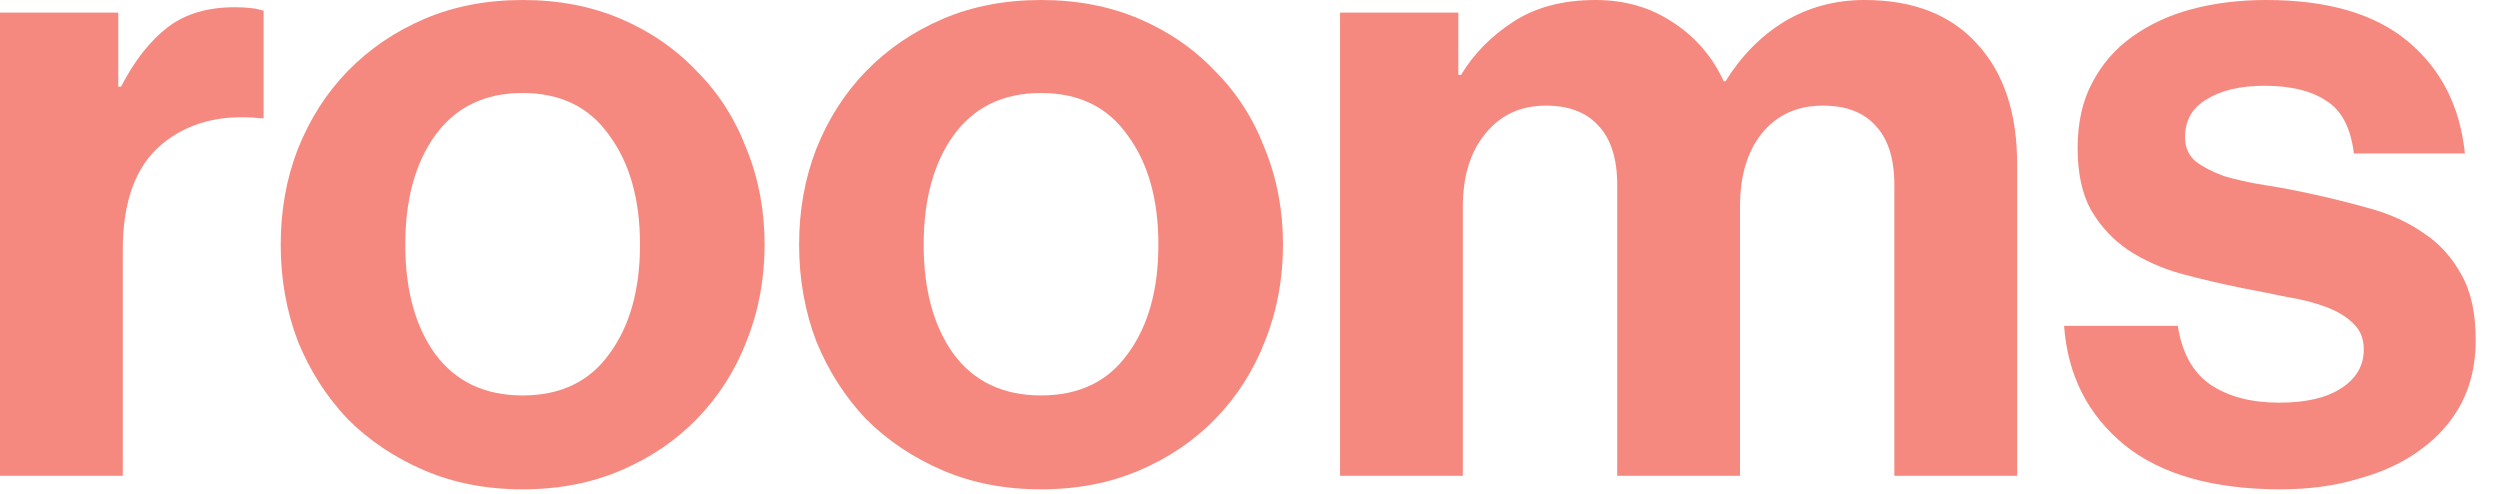 <svg width="81" height="16" viewBox="0 0 81 16" fill="none" xmlns="http://www.w3.org/2000/svg">
<path d="M3.832 2.808H3.92C4.368 1.95 4.875 1.306 5.441 0.877C6.006 0.448 6.728 0.234 7.605 0.234C8.014 0.234 8.326 0.273 8.541 0.351V3.832H8.453C7.147 3.695 6.074 3.978 5.236 4.68C4.397 5.382 3.978 6.523 3.978 8.102V15.415H0V0.409H3.832V2.808Z" fill="#F5897F"/>
<path d="M16.934 15.854C15.764 15.854 14.701 15.649 13.746 15.239C12.79 14.83 11.961 14.274 11.259 13.572C10.577 12.851 10.041 12.012 9.651 11.056C9.28 10.082 9.095 9.038 9.095 7.927C9.095 6.815 9.28 5.782 9.651 4.826C10.041 3.851 10.577 3.013 11.259 2.311C11.961 1.589 12.79 1.024 13.746 0.614C14.701 0.205 15.764 0 16.934 0C18.104 0 19.167 0.205 20.122 0.614C21.078 1.024 21.897 1.589 22.579 2.311C23.281 3.013 23.817 3.851 24.188 4.826C24.578 5.782 24.773 6.815 24.773 7.927C24.773 9.038 24.578 10.082 24.188 11.056C23.817 12.012 23.281 12.851 22.579 13.572C21.897 14.274 21.078 14.83 20.122 15.239C19.167 15.649 18.104 15.854 16.934 15.854ZM16.934 12.812C18.162 12.812 19.098 12.363 19.742 11.466C20.405 10.569 20.736 9.389 20.736 7.927C20.736 6.464 20.405 5.285 19.742 4.388C19.098 3.471 18.162 3.013 16.934 3.013C15.705 3.013 14.76 3.471 14.097 4.388C13.453 5.285 13.131 6.464 13.131 7.927C13.131 9.389 13.453 10.569 14.097 11.466C14.76 12.363 15.705 12.812 16.934 12.812Z" fill="#F5897F"/>
<path d="M33.73 15.854C32.56 15.854 31.497 15.649 30.542 15.239C29.586 14.83 28.757 14.274 28.055 13.572C27.373 12.851 26.837 12.012 26.447 11.056C26.076 10.082 25.891 9.038 25.891 7.927C25.891 6.815 26.076 5.782 26.447 4.826C26.837 3.851 27.373 3.013 28.055 2.311C28.757 1.589 29.586 1.024 30.542 0.614C31.497 0.205 32.56 0 33.73 0C34.9 0 35.963 0.205 36.918 0.614C37.874 1.024 38.693 1.589 39.375 2.311C40.077 3.013 40.613 3.851 40.984 4.826C41.374 5.782 41.569 6.815 41.569 7.927C41.569 9.038 41.374 10.082 40.984 11.056C40.613 12.012 40.077 12.851 39.375 13.572C38.693 14.274 37.874 14.83 36.918 15.239C35.963 15.649 34.9 15.854 33.73 15.854ZM33.73 12.812C34.958 12.812 35.894 12.363 36.538 11.466C37.201 10.569 37.532 9.389 37.532 7.927C37.532 6.464 37.201 5.285 36.538 4.388C35.894 3.471 34.958 3.013 33.73 3.013C32.501 3.013 31.556 3.471 30.893 4.388C30.249 5.285 29.927 6.464 29.927 7.927C29.927 9.389 30.249 10.569 30.893 11.466C31.556 12.363 32.501 12.812 33.73 12.812Z" fill="#F5897F"/>
<path d="M43.418 0.409H47.25V2.428H47.337C47.747 1.745 48.312 1.17 49.034 0.702C49.755 0.234 50.643 0 51.696 0C52.651 0 53.49 0.244 54.211 0.731C54.933 1.199 55.479 1.833 55.849 2.632H55.908C56.415 1.813 57.048 1.17 57.809 0.702C58.589 0.234 59.457 0 60.412 0C61.992 0 63.211 0.478 64.069 1.433C64.927 2.369 65.356 3.666 65.356 5.324V15.415H61.377V5.996C61.377 5.138 61.173 4.495 60.763 4.066C60.373 3.637 59.808 3.422 59.067 3.422C58.228 3.422 57.565 3.724 57.078 4.329C56.61 4.914 56.376 5.704 56.376 6.698V15.415H52.398V5.996C52.398 5.138 52.193 4.495 51.783 4.066C51.394 3.637 50.828 3.422 50.087 3.422C49.268 3.422 48.615 3.724 48.127 4.329C47.64 4.914 47.396 5.704 47.396 6.698V15.415H43.418V0.409Z" fill="#F5897F"/>
<path d="M73.896 15.854C71.712 15.854 70.025 15.376 68.836 14.42C67.646 13.445 66.993 12.158 66.876 10.559H70.561C70.698 11.437 71.049 12.07 71.615 12.46C72.2 12.851 72.941 13.046 73.838 13.046C74.715 13.046 75.388 12.889 75.856 12.578C76.343 12.265 76.587 11.846 76.587 11.32C76.587 10.969 76.47 10.686 76.236 10.472C76.022 10.257 75.729 10.082 75.359 9.945C75.007 9.809 74.588 9.701 74.101 9.623C73.633 9.526 73.145 9.428 72.638 9.331C71.956 9.194 71.293 9.038 70.649 8.863C70.025 8.687 69.46 8.434 68.953 8.102C68.465 7.771 68.066 7.342 67.754 6.815C67.461 6.289 67.315 5.616 67.315 4.797C67.315 3.978 67.471 3.276 67.783 2.691C68.095 2.087 68.524 1.589 69.07 1.199C69.635 0.79 70.288 0.487 71.029 0.292C71.77 0.097 72.57 0 73.428 0C75.417 0 76.948 0.449 78.02 1.345C79.093 2.243 79.707 3.451 79.863 4.973H76.265C76.168 4.154 75.875 3.588 75.388 3.276C74.9 2.945 74.228 2.779 73.37 2.779C72.59 2.779 71.966 2.925 71.498 3.217C71.029 3.49 70.796 3.9 70.796 4.446C70.796 4.777 70.912 5.041 71.147 5.236C71.38 5.411 71.683 5.567 72.053 5.704C72.443 5.821 72.882 5.918 73.37 5.996C73.876 6.074 74.393 6.172 74.92 6.289C75.544 6.425 76.168 6.581 76.792 6.757C77.435 6.932 78.01 7.196 78.517 7.546C79.025 7.878 79.434 8.326 79.746 8.892C80.058 9.438 80.214 10.15 80.214 11.027C80.214 11.788 80.058 12.47 79.746 13.075C79.434 13.66 78.995 14.157 78.43 14.566C77.884 14.976 77.221 15.288 76.441 15.502C75.68 15.736 74.832 15.854 73.896 15.854Z" fill="#F5897F"/>
</svg>
